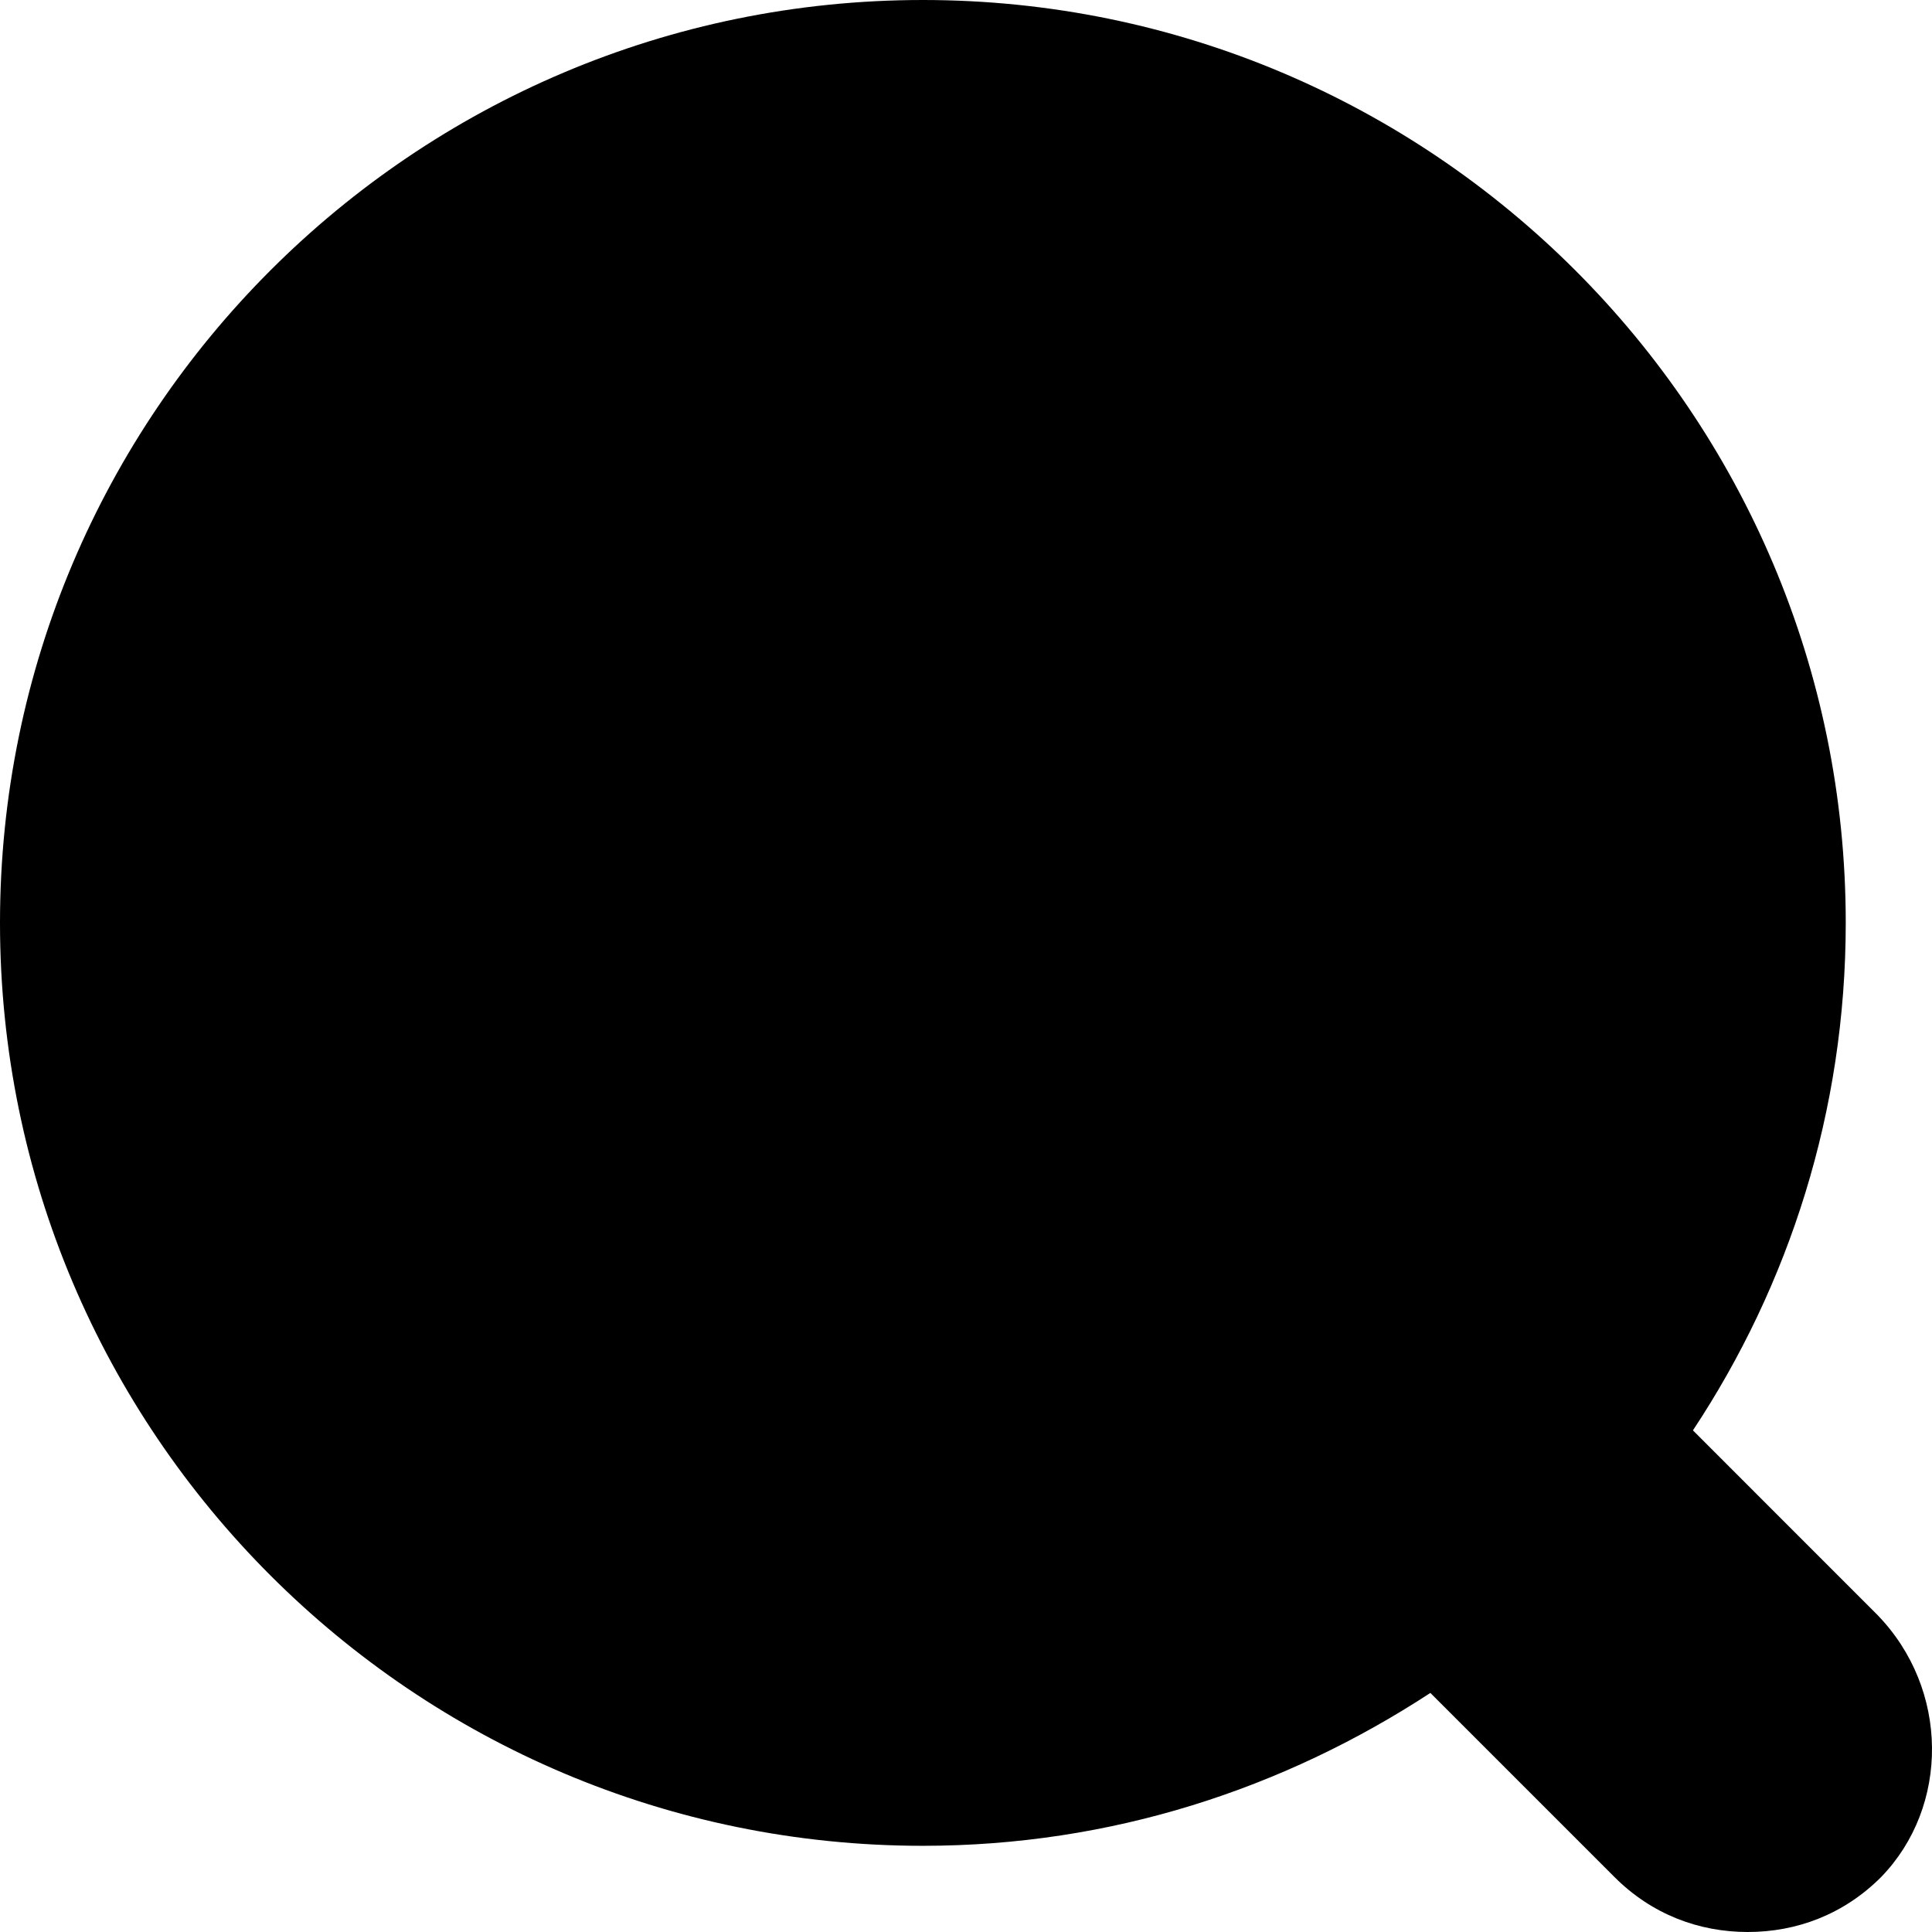 <svg xmlns="http://www.w3.org/2000/svg" width="31" height="31" viewBox="0 0 31 31"><path d="M27.164 22.951C28.705 20.625 29.616 17.827 29.616 14.808C29.616 6.634 22.983 0 14.808 0C6.634 0 0 6.634 0 14.808C0 22.983 6.634 29.617 14.808 29.617C17.826 29.617 20.593 28.705 22.951 27.164L25.907 30.12C26.504 30.717 27.259 31 28.044 31C28.831 31 29.585 30.717 30.182 30.12C31.283 28.988 31.283 27.101 30.119 25.907L27.164 22.951Z"></path></svg>